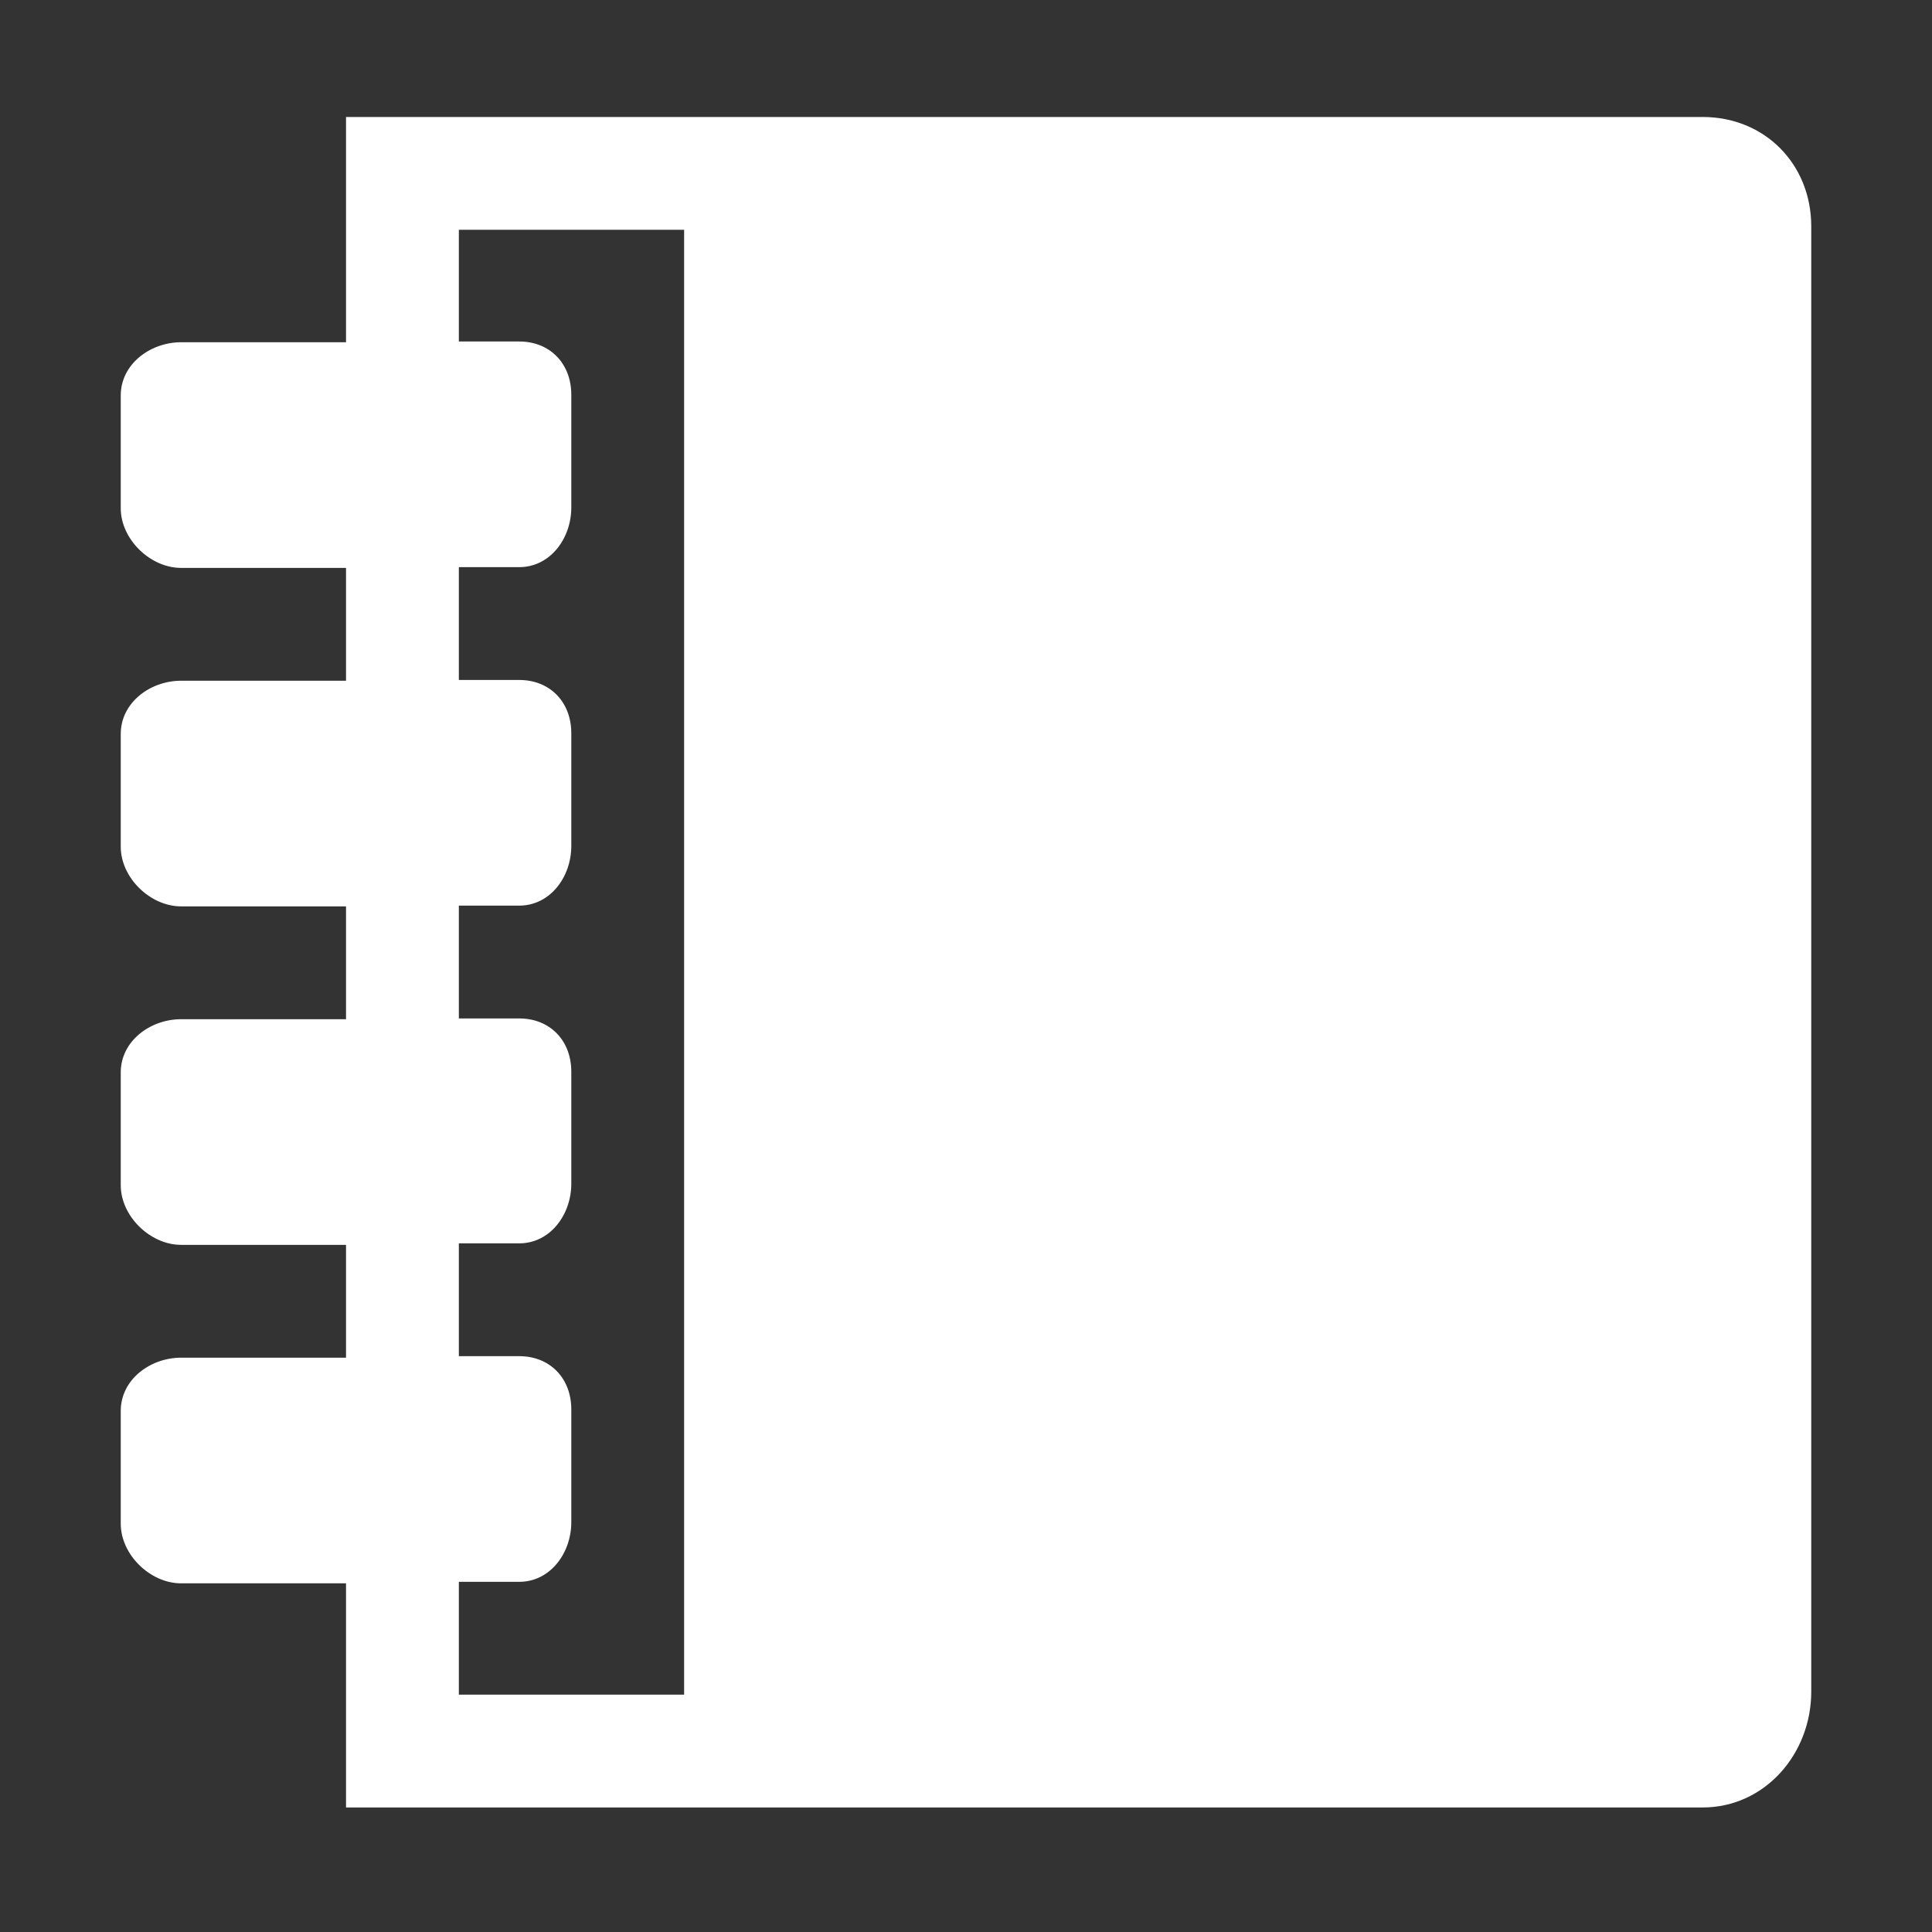 <?xml version="1.0" encoding="utf-8"?>
<!-- Generator: Adobe Illustrator 21.1.0, SVG Export Plug-In . SVG Version: 6.00 Build 0)  -->
<svg version="1.1" id="Capa_1" xmlns="http://www.w3.org/2000/svg" xmlns:xlink="http://www.w3.org/1999/xlink" x="0px" y="0px"
	 viewBox="0 0 512 512" style="enable-background:new 0 0 512 512;" xml:space="preserve">
<rect x="0" y="0" width="512" height="512" fill="#333333" stroke="none"/>
<style type="text/css">
	.st0{display:none;}
	.st1{display:inline;fill:none;stroke:#B35047;}
	.st2{fill:#FFFFFF;}
</style>
<g id="svgGrid" class="st0">
	<line class="st1" x1="32" y1="0" x2="32" y2="512"/>
	<line class="st1" x1="64" y1="0" x2="64" y2="512"/>
	<line class="st1" x1="96" y1="0" x2="96" y2="512"/>
	<line class="st1" x1="128" y1="0" x2="128" y2="512"/>
	<line class="st1" x1="160" y1="0" x2="160" y2="512"/>
	<line class="st1" x1="192" y1="0" x2="192" y2="512"/>
	<line class="st1" x1="224" y1="0" x2="224" y2="512"/>
	<line class="st1" x1="256" y1="0" x2="256" y2="512"/>
	<line class="st1" x1="288" y1="0" x2="288" y2="512"/>
	<line class="st1" x1="320" y1="0" x2="320" y2="512"/>
	<line class="st1" x1="352" y1="0" x2="352" y2="512"/>
	<line class="st1" x1="384" y1="0" x2="384" y2="512"/>
	<line class="st1" x1="416" y1="0" x2="416" y2="512"/>
	<line class="st1" x1="448" y1="0" x2="448" y2="512"/>
	<line class="st1" x1="480" y1="0" x2="480" y2="512"/>
	<line class="st1" x1="0" y1="32" x2="512" y2="32"/>
	<line class="st1" x1="0" y1="64" x2="512" y2="64"/>
	<line class="st1" x1="0" y1="96" x2="512" y2="96"/>
	<line class="st1" x1="0" y1="128" x2="512" y2="128"/>
	<line class="st1" x1="0" y1="160" x2="512" y2="160"/>
	<line class="st1" x1="0" y1="192" x2="512" y2="192"/>
	<line class="st1" x1="0" y1="224" x2="512" y2="224"/>
	<line class="st1" x1="0" y1="256" x2="512" y2="256"/>
	<line class="st1" x1="0" y1="288" x2="512" y2="288"/>
	<line class="st1" x1="0" y1="320" x2="512" y2="320"/>
	<line class="st1" x1="0" y1="352" x2="512" y2="352"/>
	<line class="st1" x1="0" y1="384" x2="512" y2="384"/>
	<line class="st1" x1="0" y1="416" x2="512" y2="416"/>
	<line class="st1" x1="0" y1="448" x2="512" y2="448"/>
	<line class="st1" x1="0" y1="480" x2="512" y2="480"/>
	<rect y="0" class="st1" width="512" height="512"/>
</g>
<g>
	<path class="st2" d="M451.2,31H91.7v59.7H48c-8.2,0-16,5.8-16,14.1v29.9c0,8.2,7.8,15.8,16,15.8h43.7v29.9H48
		c-8.2,0-16,5.8-16,14.1v29.9c0,8.2,7.8,15.8,16,15.8h43.7v29.9H48c-8.2,0-16,5.8-16,14.1v29.9c0,8.2,7.8,15.8,16,15.8h43.7v29.9H48
		c-8.2,0-16,5.8-16,14.1v29.9c0,8.2,7.8,15.8,16,15.8h43.7V479h359.5c16.5,0,28.8-14.2,28.8-30.7V60C480,43.5,467.7,31,451.2,31
		L451.2,31z M181.3,449.1h-59.7v-29.9h16c8.2,0,13.8-7.6,13.8-15.8v-29.9c0-8.2-5.6-14.1-13.8-14.1h-16v-29.9h16
		c8.2,0,13.8-7.6,13.8-15.8V284c0-8.2-5.6-14.1-13.8-14.1h-16v-29.9h16c8.2,0,13.8-7.6,13.8-15.8v-29.9c0-8.2-5.6-14.1-13.8-14.1
		h-16v-29.9h16c8.2,0,13.8-7.6,13.8-15.8v-29.9c0-8.2-5.6-14.1-13.8-14.1h-16V60.9h59.7V449.1z"/>
</g>
</svg>
